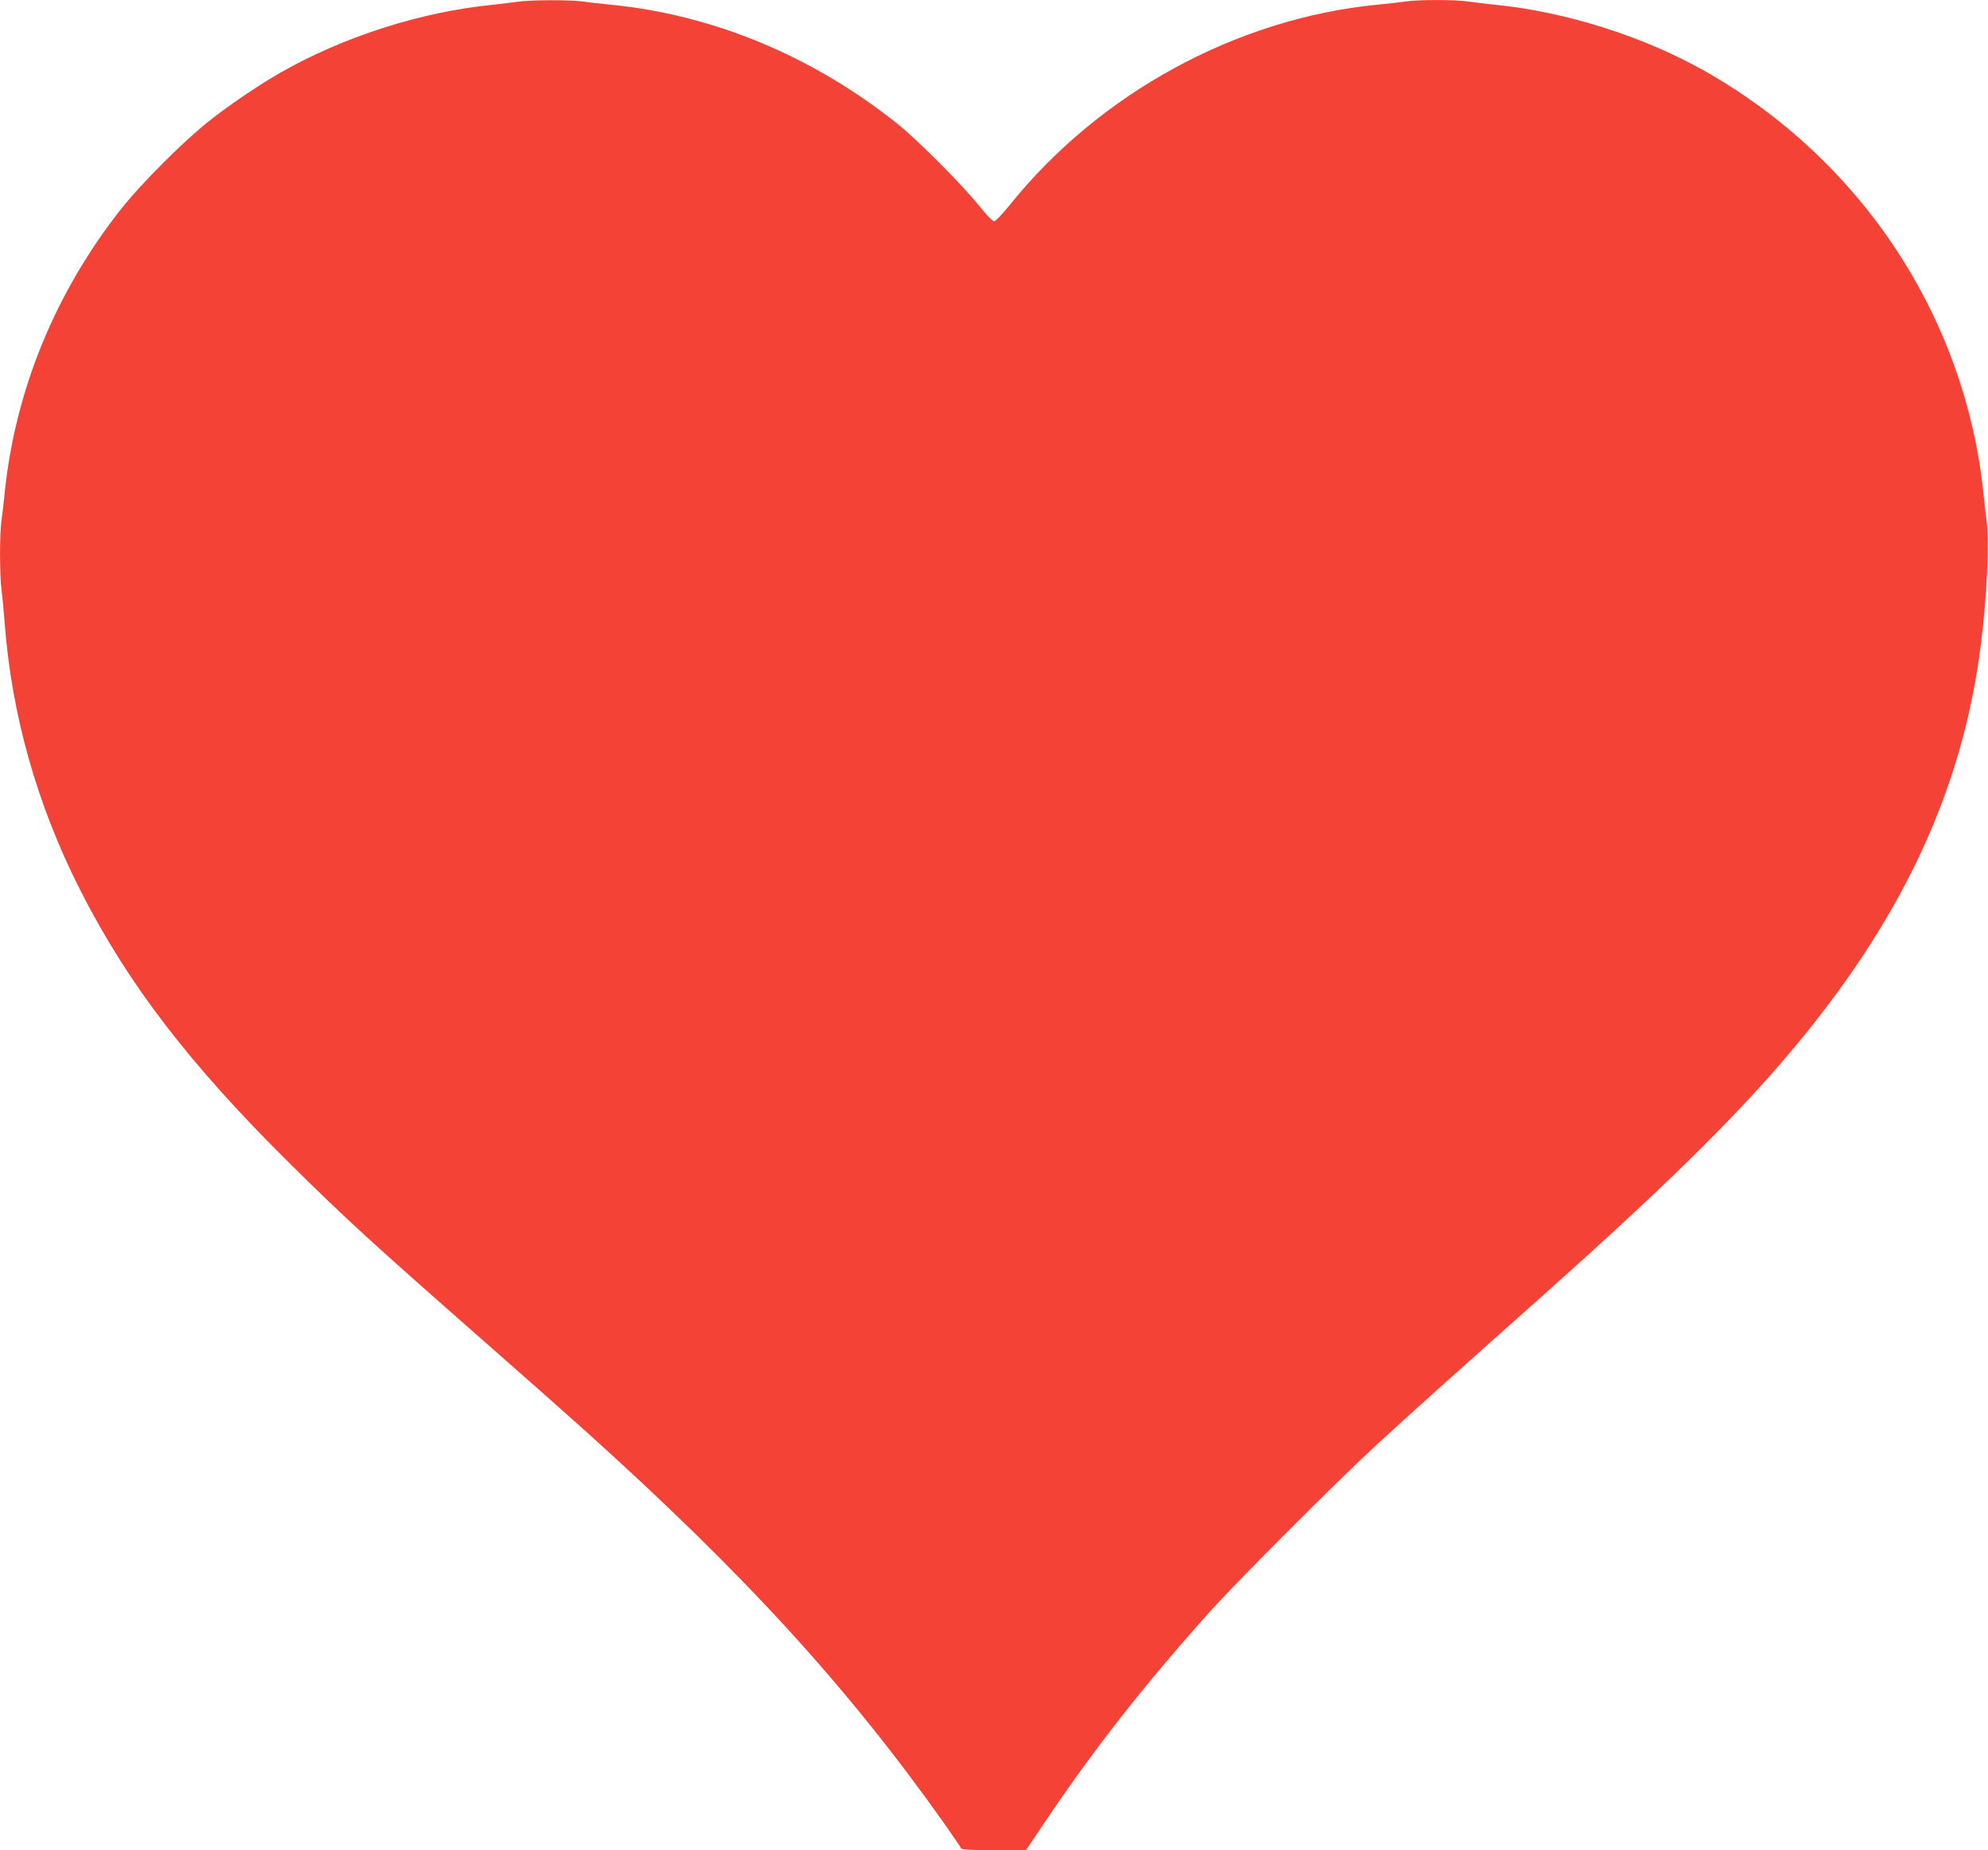 <?xml version="1.0" standalone="no"?>
<!DOCTYPE svg PUBLIC "-//W3C//DTD SVG 20010904//EN"
 "http://www.w3.org/TR/2001/REC-SVG-20010904/DTD/svg10.dtd">
<svg version="1.0" xmlns="http://www.w3.org/2000/svg"
 width="1280pt" height="1191pt" viewBox="0 0 1280 1191"
 preserveAspectRatio="xMidYMid meet">
<g transform="translate(0,1191) scale(0.1,-0.1)"
fill="#f44336" stroke="none">
<path d="M3335 11899 c-27 -4 -102 -13 -165 -20 -462 -46 -958 -205 -1365
-437 -137 -78 -335 -212 -465 -316 -162 -129 -430 -397 -556 -556 -426 -537
-687 -1173 -754 -1835 -6 -60 -15 -138 -20 -171 -13 -80 -13 -364 0 -451 5
-38 14 -133 20 -213 45 -592 207 -1167 484 -1715 308 -608 707 -1128 1363
-1776 357 -352 506 -489 1263 -1154 256 -225 533 -470 615 -544 1036 -931
1698 -1655 2325 -2540 56 -80 104 -150 107 -158 4 -10 50 -13 212 -13 l207 0
139 207 c311 460 640 878 1054 1338 174 193 820 840 1066 1066 190 175 508
461 1045 938 778 693 1229 1134 1586 1551 739 866 1138 1709 1258 2660 39 305
55 659 37 795 -6 44 -15 127 -21 185 -120 1132 -784 2138 -1787 2709 -396 225
-899 385 -1353 430 -63 7 -143 16 -176 21 -79 13 -329 13 -408 0 -33 -5 -113
-14 -176 -20 -906 -88 -1789 -568 -2369 -1290 -47 -58 -92 -105 -101 -105 -9
0 -54 47 -100 105 -106 132 -394 421 -523 524 -548 437 -1189 702 -1847 766
-63 6 -143 15 -176 20 -72 12 -347 11 -419 -1z"/>
</g>
</svg>
